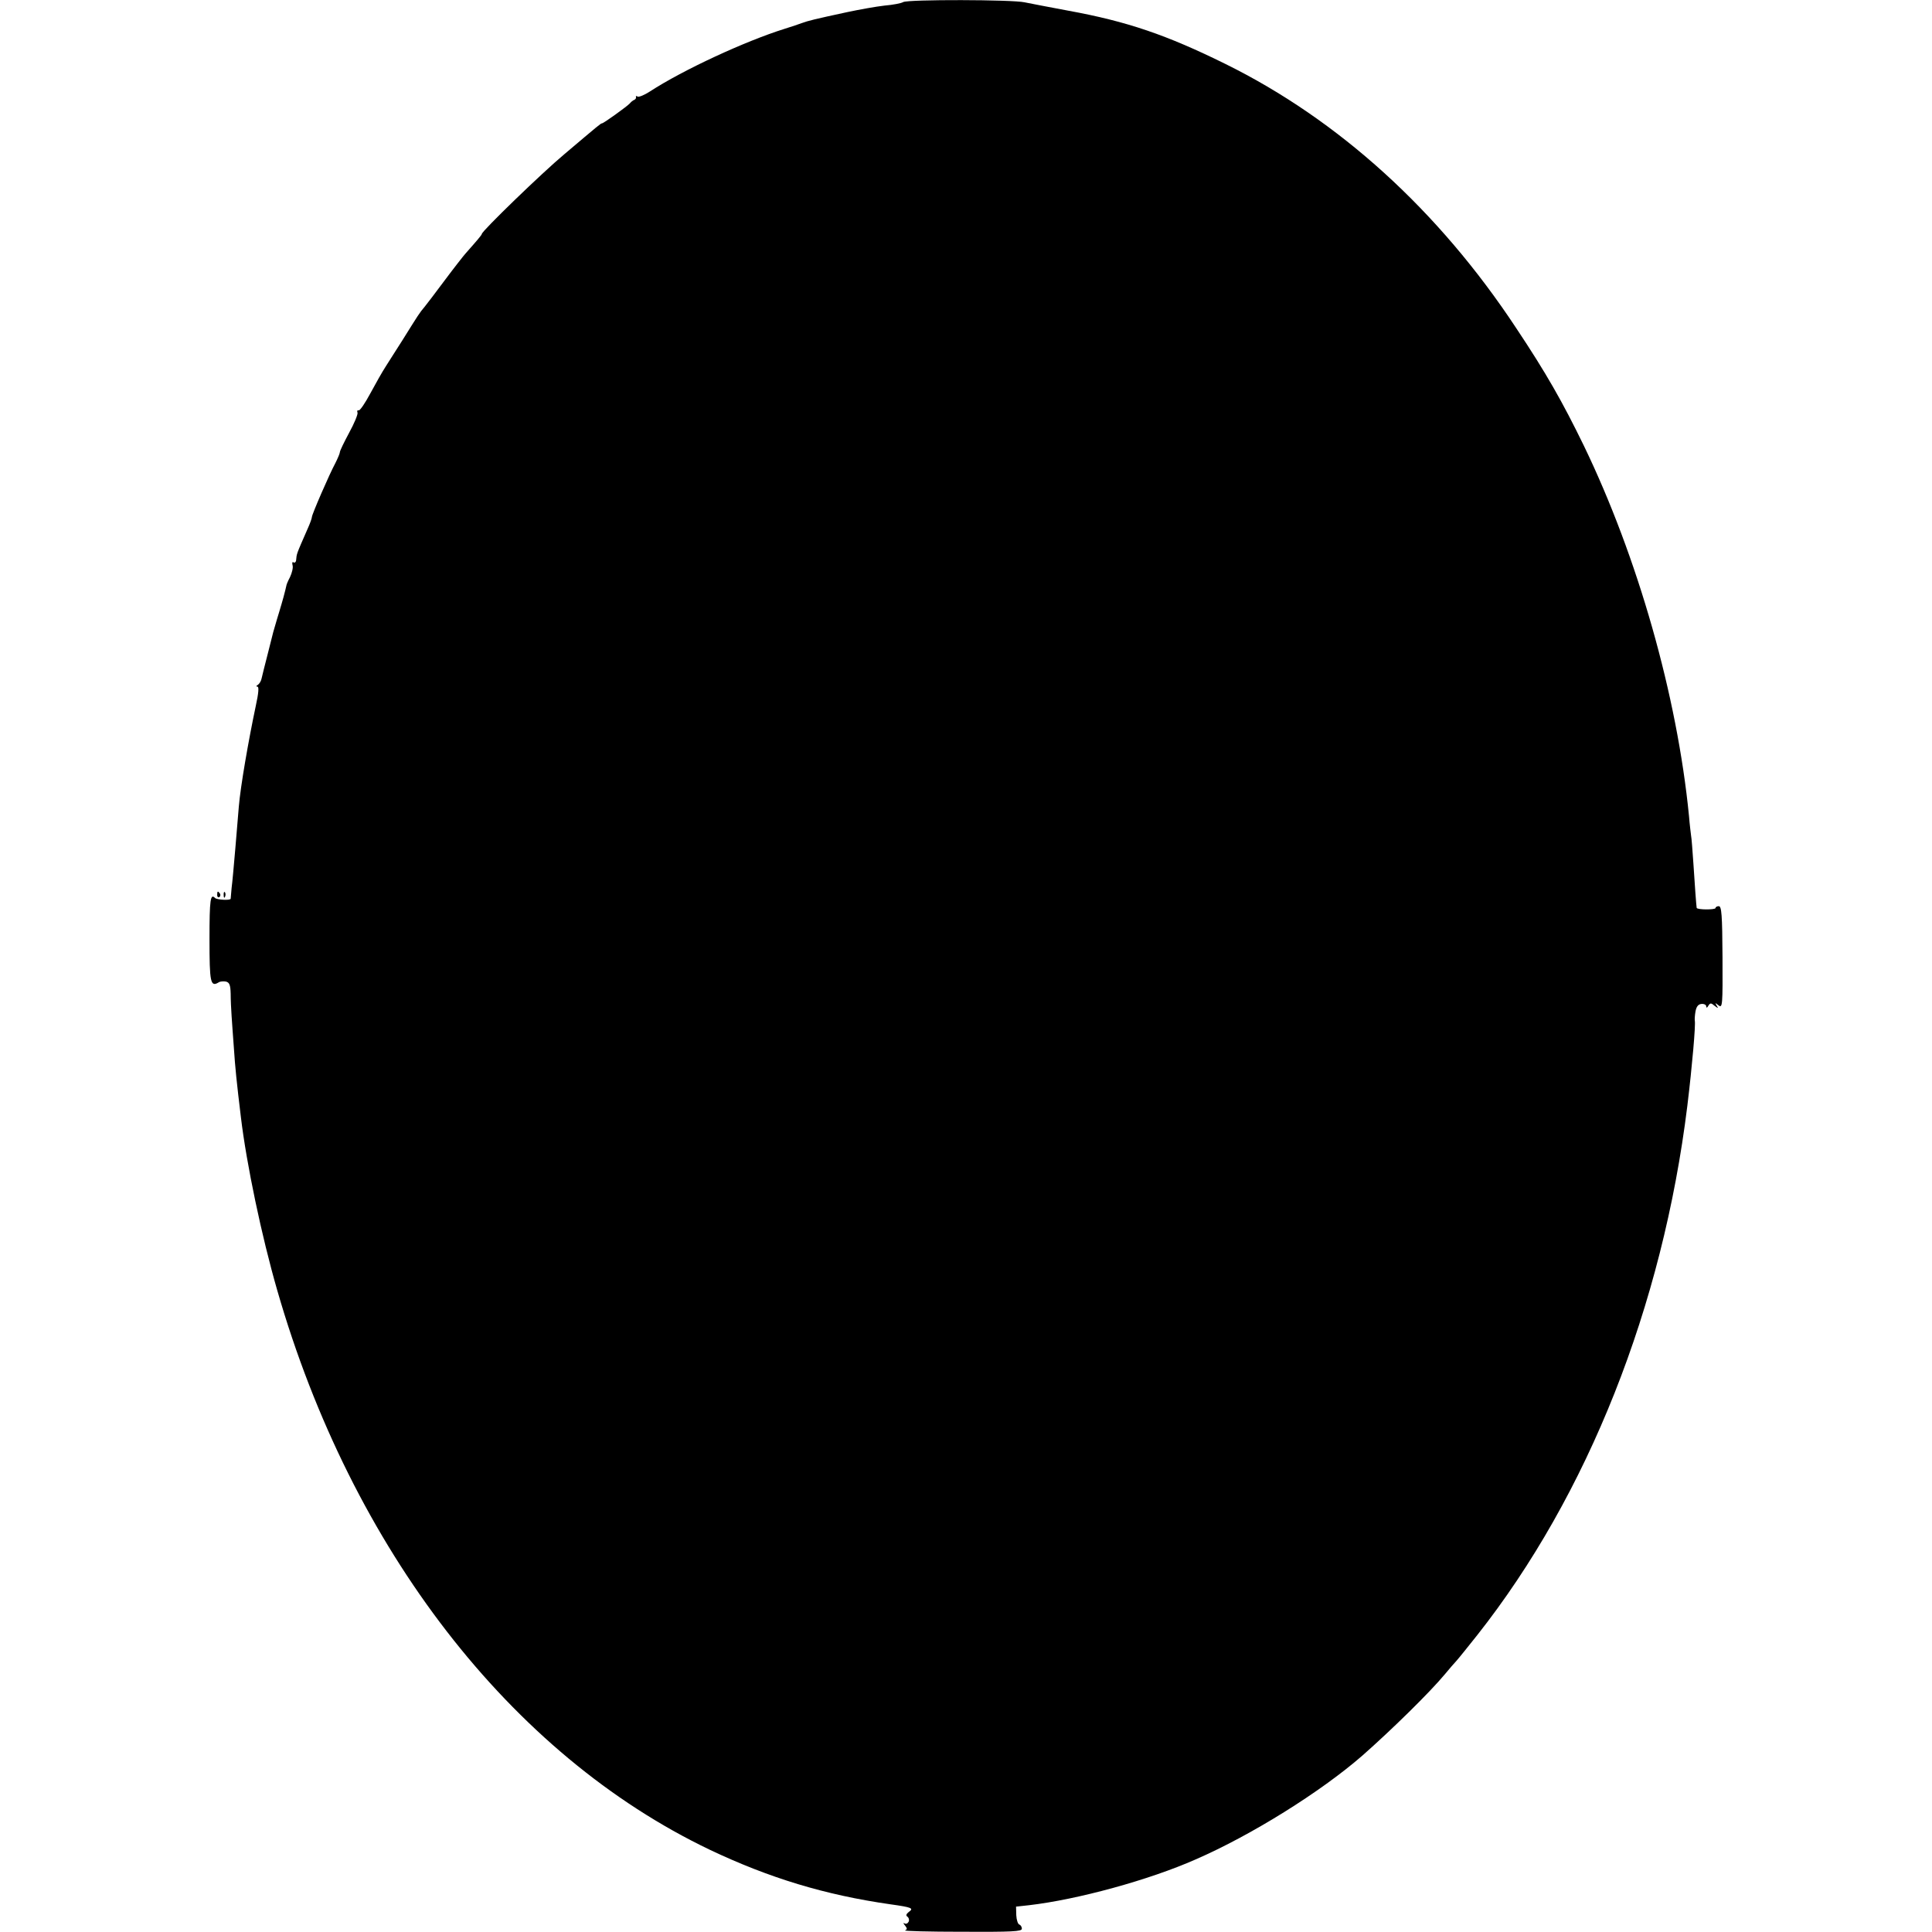 <?xml version="1.0" standalone="no"?>
<!DOCTYPE svg PUBLIC "-//W3C//DTD SVG 20010904//EN"
 "http://www.w3.org/TR/2001/REC-SVG-20010904/DTD/svg10.dtd">
<svg version="1.0" xmlns="http://www.w3.org/2000/svg"
 width="830pt" height="830pt" viewBox="0 0 830 830"
 preserveAspectRatio="xMidYMid meet">
<g transform="translate(0,830) scale(0.1,-0.1)"
fill="#000000" stroke="none">
<path d="M3880 8291 c-8 -5 -44 -12 -80 -15 -36 -4 -108 -17 -160 -28 -144
-31 -167 -37 -195 -47 -11 -4 -45 -16 -75 -25 -169 -53 -435 -176 -578 -269
-23 -15 -47 -25 -53 -22 -5 4 -8 3 -7 -2 2 -4 -2 -10 -7 -12 -6 -2 -14 -9 -20
-16 -11 -12 -112 -85 -119 -85 -5 0 -11 -5 -161 -132 -97 -81 -355 -331 -355
-343 0 -4 -22 -30 -70 -84 -8 -9 -49 -61 -90 -116 -41 -55 -79 -105 -85 -112
-25 -30 -25 -31 -97 -146 -24 -37 -55 -87 -70 -110 -15 -23 -45 -76 -67 -117
-22 -41 -44 -74 -50 -73 -6 2 -8 -3 -5 -10 2 -7 -14 -46 -36 -86 -22 -41 -40
-78 -40 -84 0 -5 -9 -26 -19 -46 -26 -48 -101 -221 -101 -232 0 -5 -8 -28 -19
-52 -49 -112 -46 -104 -49 -135 -1 -7 -6 -11 -11 -8 -5 4 -7 -2 -4 -13 3 -10
-3 -33 -11 -50 -9 -17 -16 -34 -16 -38 -1 -5 -6 -26 -12 -48 -6 -22 -12 -42
-13 -45 -1 -3 -7 -25 -15 -50 -7 -25 -14 -49 -16 -55 -1 -5 -12 -48 -24 -95
-12 -47 -24 -94 -26 -104 -2 -11 -9 -23 -16 -28 -8 -4 -8 -8 -2 -8 7 0 5 -27
-7 -82 -32 -151 -66 -348 -73 -433 -2 -27 -9 -108 -15 -180 -6 -71 -13 -148
-16 -170 -2 -22 -4 -43 -4 -46 -1 -8 -58 -5 -67 3 -20 21 -24 -6 -24 -176 0
-188 4 -208 40 -186 6 4 21 5 31 3 15 -4 19 -15 20 -52 0 -25 2 -68 4 -96 2
-27 6 -90 10 -140 5 -78 12 -147 30 -295 24 -201 89 -511 156 -743 320 -1112
1003 -1995 1859 -2404 255 -121 495 -194 775 -234 93 -13 102 -17 79 -33 -11
-9 -13 -15 -6 -20 6 -4 9 -13 6 -21 -4 -8 -11 -12 -18 -8 -6 4 -6 0 2 -9 10
-13 10 -17 0 -21 -7 -3 103 -6 245 -6 215 -1 257 1 257 13 0 8 -5 16 -11 18
-6 2 -12 20 -13 40 l-1 37 55 6 c208 24 516 108 717 197 239 104 537 290 716
446 127 112 289 271 354 349 17 21 40 47 50 58 10 11 50 61 89 110 476 603
797 1413 903 2275 21 173 36 348 32 365 -1 5 0 23 3 40 4 21 12 31 26 32 11 1
20 -4 20 -10 0 -8 4 -7 9 2 8 13 12 13 27 0 16 -12 17 -12 9 1 -8 13 -7 13 8
1 17 -13 18 -1 17 206 -1 184 -4 220 -16 220 -8 0 -14 -4 -14 -8 0 -8 -80 -8
-81 1 -2 14 -8 95 -14 190 -4 58 -8 112 -10 120 -1 8 -6 47 -9 85 -51 517
-220 1111 -452 1591 -91 187 -162 312 -290 504 -333 505 -763 895 -1249 1135
-253 125 -423 183 -675 229 -80 15 -164 31 -188 36 -52 12 -501 13 -522 1z"/>
<path d="M933 4455 c0 -8 4 -12 9 -9 5 3 6 10 3 15 -9 13 -12 11 -12 -6z"/>
<path d="M961 4454 c0 -11 3 -14 6 -6 3 7 2 16 -1 19 -3 4 -6 -2 -5 -13z"/>
</g>
</svg>
